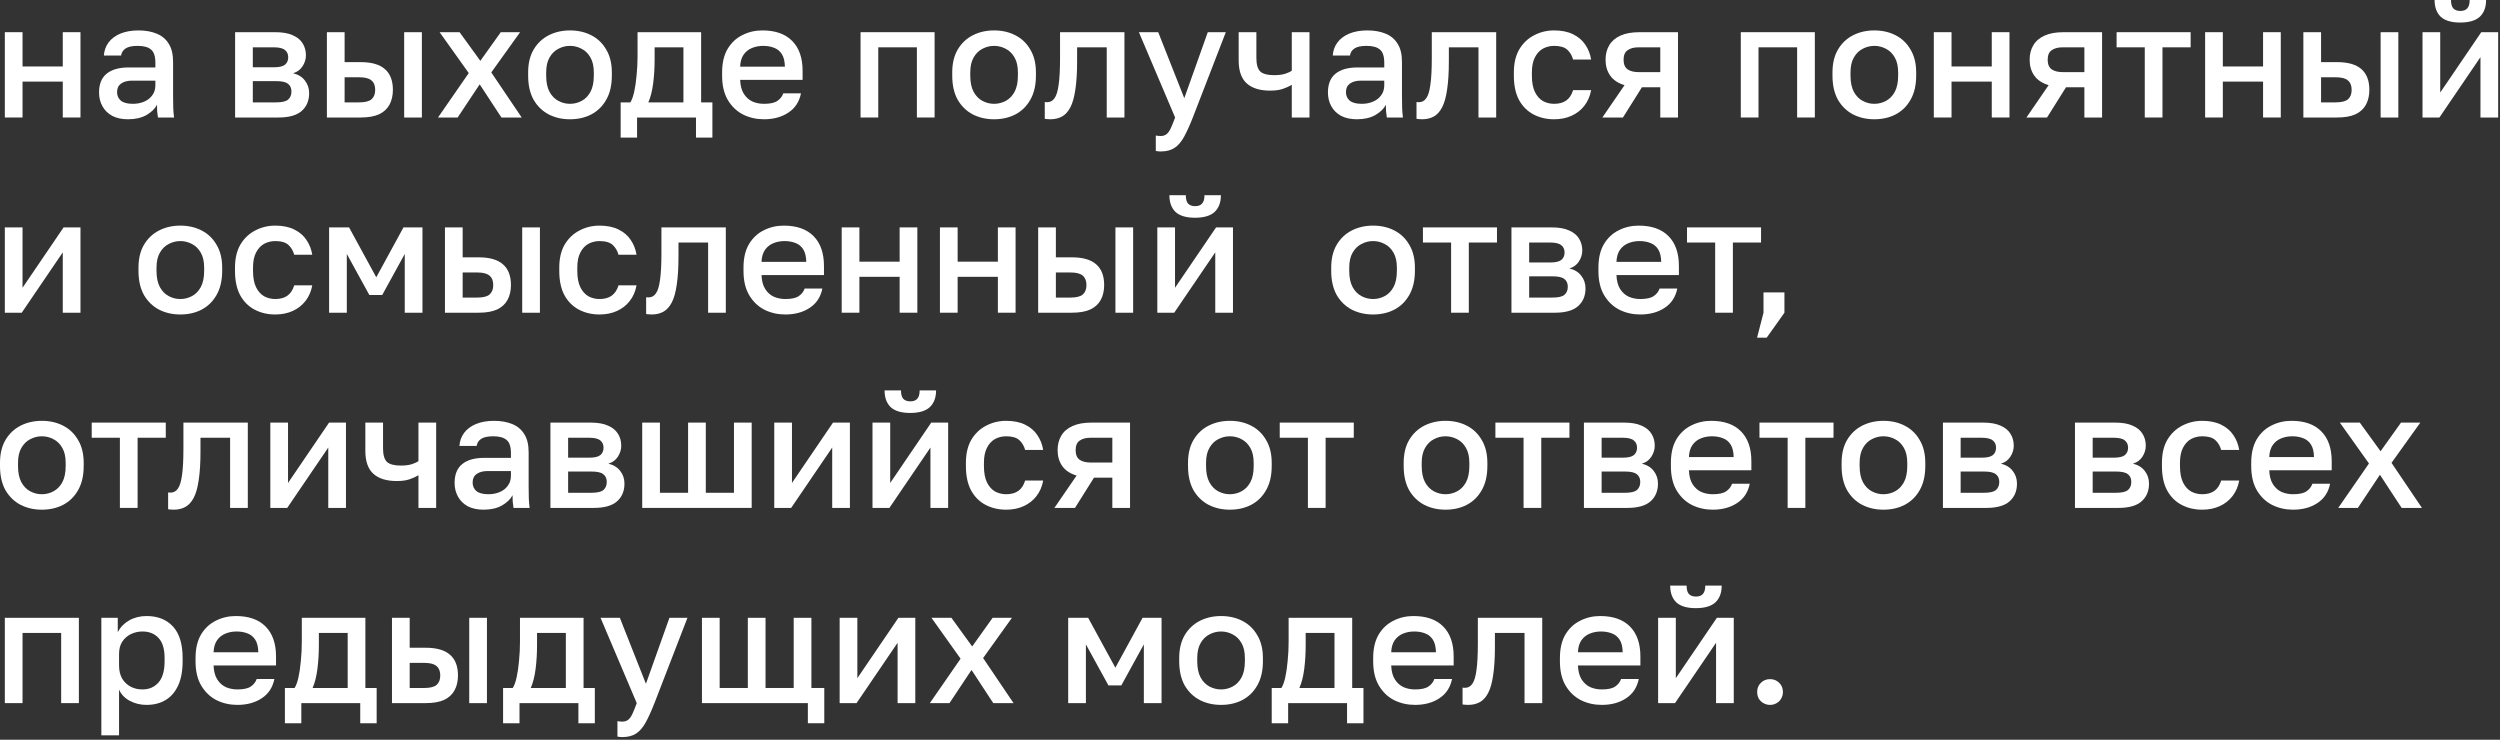 <?xml version="1.0" encoding="UTF-8"?> <svg xmlns="http://www.w3.org/2000/svg" width="730" height="216" viewBox="0 0 730 216" fill="none"><rect x="0" y="0" width="730" height="216" fill="#333333" stroke="none"/><path d="M1.41 34.31V9.4H6.58V19.411H18.33V9.4H23.5V34.31H18.33V23.829H6.58V34.31H1.41Z" fill="white"></path><path d="M37.382 34.827C35.596 34.827 34.06 34.498 32.776 33.84C31.522 33.151 30.567 32.211 29.909 31.02C29.25 29.829 28.922 28.498 28.922 27.025C28.922 24.55 29.658 22.717 31.131 21.526C32.603 20.304 34.765 19.693 37.617 19.693H45.371V18.33C45.371 16.45 44.949 15.165 44.102 14.476C43.288 13.755 41.987 13.395 40.202 13.395C38.603 13.395 37.428 13.646 36.676 14.147C35.925 14.648 35.486 15.338 35.361 16.215H30.331C30.425 14.774 30.88 13.505 31.695 12.408C32.509 11.311 33.653 10.45 35.126 9.823C36.63 9.196 38.4 8.883 40.437 8.883C42.473 8.883 44.243 9.196 45.748 9.823C47.283 10.45 48.458 11.437 49.273 12.784C50.118 14.1 50.541 15.855 50.541 18.048V27.965C50.541 29.281 50.557 30.44 50.589 31.443C50.62 32.414 50.698 33.37 50.824 34.31H46.123C46.029 33.589 45.951 32.978 45.889 32.477C45.857 31.976 45.842 31.349 45.842 30.597C45.246 31.756 44.212 32.759 42.739 33.605C41.298 34.42 39.512 34.827 37.382 34.827ZM38.791 30.315C39.982 30.315 41.063 30.111 42.035 29.704C43.037 29.297 43.836 28.686 44.431 27.871C45.058 27.056 45.371 26.069 45.371 24.91V23.547H38.556C37.24 23.547 36.175 23.829 35.361 24.393C34.577 24.957 34.185 25.787 34.185 26.884C34.185 27.918 34.546 28.748 35.267 29.375C36.019 30.002 37.194 30.315 38.791 30.315Z" fill="white"></path><path d="M68.651 34.31V9.4H80.401C82.501 9.4 84.192 9.698 85.477 10.293C86.793 10.857 87.764 11.656 88.391 12.69C89.018 13.693 89.331 14.852 89.331 16.168C89.331 17.265 89.002 18.33 88.344 19.364C87.686 20.367 86.762 21.04 85.571 21.385C87.106 21.761 88.266 22.482 89.049 23.547C89.864 24.581 90.271 25.803 90.271 27.213C90.271 29.375 89.55 31.098 88.109 32.383C86.668 33.668 84.412 34.31 81.341 34.31H68.651ZM73.821 29.892H80.636C82.328 29.892 83.487 29.626 84.114 29.093C84.772 28.529 85.101 27.746 85.101 26.743C85.101 25.74 84.772 24.988 84.114 24.487C83.487 23.954 82.328 23.688 80.636 23.688H73.821V29.892ZM73.821 19.646H79.931C81.498 19.646 82.594 19.395 83.221 18.894C83.848 18.361 84.161 17.641 84.161 16.732C84.161 15.823 83.848 15.118 83.221 14.617C82.594 14.084 81.498 13.818 79.931 13.818H73.821V19.646Z" fill="white"></path><path d="M95.456 34.31V9.4H100.626V18.142H105.326C108.522 18.142 110.888 18.831 112.423 20.21C113.958 21.557 114.726 23.563 114.726 26.226C114.726 27.887 114.397 29.328 113.739 30.55C113.081 31.772 112.063 32.712 110.684 33.37C109.305 33.997 107.519 34.31 105.326 34.31H95.456ZM100.626 29.892H104.856C106.579 29.892 107.786 29.594 108.475 28.999C109.196 28.372 109.556 27.448 109.556 26.226C109.556 25.004 109.196 24.095 108.475 23.5C107.786 22.873 106.579 22.56 104.856 22.56H100.626V29.892ZM118.016 34.31V9.4H123.186V34.31H118.016Z" fill="white"></path><path d="M127.897 34.31L136.874 21.338L128.367 9.4H134.195L140.258 17.766L146.227 9.4H151.867L143.454 21.15L152.337 34.31H146.415L140.07 24.628L133.631 34.31H127.897Z" fill="white"></path><path d="M166.439 34.827C164.151 34.827 162.083 34.357 160.235 33.417C158.386 32.446 156.913 31.02 155.817 29.14C154.751 27.229 154.219 24.879 154.219 22.09V21.15C154.219 18.518 154.751 16.293 155.817 14.476C156.913 12.627 158.386 11.233 160.235 10.293C162.083 9.353 164.151 8.883 166.439 8.883C168.757 8.883 170.825 9.353 172.643 10.293C174.491 11.233 175.948 12.627 177.014 14.476C178.11 16.293 178.659 18.518 178.659 21.15V22.09C178.659 24.879 178.11 27.229 177.014 29.14C175.948 31.02 174.491 32.446 172.643 33.417C170.825 34.357 168.757 34.827 166.439 34.827ZM166.439 30.315C167.629 30.315 168.757 30.033 169.823 29.469C170.888 28.905 171.75 28.028 172.408 26.837C173.066 25.615 173.395 24.033 173.395 22.09V21.15C173.395 19.364 173.066 17.907 172.408 16.779C171.75 15.62 170.888 14.774 169.823 14.241C168.757 13.677 167.629 13.395 166.439 13.395C165.248 13.395 164.12 13.677 163.055 14.241C161.989 14.774 161.128 15.62 160.47 16.779C159.812 17.907 159.483 19.364 159.483 21.15V22.09C159.483 24.033 159.812 25.615 160.47 26.837C161.128 28.028 161.989 28.905 163.055 29.469C164.12 30.033 165.248 30.315 166.439 30.315Z" fill="white"></path><path d="M181.231 40.185V29.892H184.051C184.49 29.234 184.866 28.216 185.179 26.837C185.492 25.427 185.727 23.813 185.884 21.996C186.072 20.179 186.166 18.33 186.166 16.45V9.4H204.731V29.892H208.021V40.185H203.227V34.31H186.025V40.185H181.231ZM189.315 29.892H199.561V13.818H191.148V17.39C191.148 19.803 191.007 22.121 190.725 24.346C190.443 26.539 189.973 28.388 189.315 29.892Z" fill="white"></path><path d="M223.077 34.827C220.884 34.827 218.863 34.373 217.014 33.464C215.166 32.524 213.677 31.114 212.549 29.234C211.421 27.354 210.857 24.973 210.857 22.09V21.15C210.857 18.393 211.39 16.105 212.455 14.288C213.552 12.471 214.993 11.123 216.779 10.246C218.565 9.337 220.508 8.883 222.607 8.883C226.399 8.883 229.297 9.901 231.302 11.938C233.339 13.975 234.357 16.889 234.357 20.68V23.312H216.121C216.184 25.004 216.544 26.367 217.202 27.401C217.86 28.435 218.706 29.187 219.74 29.657C220.774 30.096 221.887 30.315 223.077 30.315C224.863 30.315 226.164 30.033 226.978 29.469C227.824 28.905 228.404 28.169 228.717 27.26H233.887C233.386 29.735 232.148 31.615 230.174 32.9C228.232 34.185 225.866 34.827 223.077 34.827ZM222.842 13.395C221.683 13.395 220.602 13.599 219.599 14.006C218.597 14.413 217.782 15.056 217.155 15.933C216.529 16.81 216.184 17.985 216.121 19.458H229.187C229.156 17.891 228.858 16.669 228.294 15.792C227.73 14.915 226.978 14.304 226.038 13.959C225.098 13.583 224.033 13.395 222.842 13.395Z" fill="white"></path><path d="M251.281 34.31V9.4H272.901V34.31H267.731V13.818H256.451V34.31H251.281Z" fill="white"></path><path d="M290.273 34.827C287.985 34.827 285.917 34.357 284.069 33.417C282.22 32.446 280.747 31.02 279.651 29.14C278.585 27.229 278.053 24.879 278.053 22.09V21.15C278.053 18.518 278.585 16.293 279.651 14.476C280.747 12.627 282.22 11.233 284.069 10.293C285.917 9.353 287.985 8.883 290.273 8.883C292.591 8.883 294.659 9.353 296.477 10.293C298.325 11.233 299.782 12.627 300.848 14.476C301.944 16.293 302.493 18.518 302.493 21.15V22.09C302.493 24.879 301.944 27.229 300.848 29.14C299.782 31.02 298.325 32.446 296.477 33.417C294.659 34.357 292.591 34.827 290.273 34.827ZM290.273 30.315C291.463 30.315 292.591 30.033 293.657 29.469C294.722 28.905 295.584 28.028 296.242 26.837C296.9 25.615 297.229 24.033 297.229 22.09V21.15C297.229 19.364 296.9 17.907 296.242 16.779C295.584 15.62 294.722 14.774 293.657 14.241C292.591 13.677 291.463 13.395 290.273 13.395C289.082 13.395 287.954 13.677 286.889 14.241C285.823 14.774 284.962 15.62 284.304 16.779C283.646 17.907 283.317 19.364 283.317 21.15V22.09C283.317 24.033 283.646 25.615 284.304 26.837C284.962 28.028 285.823 28.905 286.889 29.469C287.954 30.033 289.082 30.315 290.273 30.315Z" fill="white"></path><path d="M306.715 34.827C306.465 34.827 306.183 34.811 305.869 34.78C305.587 34.78 305.321 34.749 305.07 34.686V29.798C305.164 29.829 305.399 29.845 305.775 29.845C306.653 29.845 307.358 29.469 307.89 28.717C308.454 27.965 308.862 26.665 309.112 24.816C309.394 22.936 309.535 20.304 309.535 16.92V9.4H328.335V34.31H323.165V13.818H314.517V17.86C314.517 21.181 314.345 23.954 314 26.179C313.687 28.372 313.201 30.096 312.543 31.349C311.885 32.602 311.071 33.495 310.099 34.028C309.128 34.561 308 34.827 306.715 34.827Z" fill="white"></path><path d="M338.903 44.227C338.433 44.227 337.963 44.18 337.493 44.086V39.574C337.963 39.668 338.433 39.715 338.903 39.715C339.592 39.715 340.156 39.543 340.595 39.198C341.034 38.885 341.441 38.336 341.817 37.553C342.193 36.77 342.632 35.689 343.133 34.31L332.558 9.4H338.198L345.812 28.67L352.674 9.4H357.938L348.303 34.31C347.394 36.629 346.533 38.524 345.718 39.997C344.903 41.47 343.979 42.535 342.945 43.193C341.911 43.882 340.564 44.227 338.903 44.227Z" fill="white"></path><path d="M377.201 34.31V24.769C376.48 25.208 375.618 25.599 374.616 25.944C373.644 26.289 372.391 26.461 370.856 26.461C367.879 26.461 365.607 25.756 364.041 24.346C362.474 22.936 361.691 20.696 361.691 17.625V9.4H366.861V16.92C366.861 18.8 367.237 20.116 367.989 20.868C368.772 21.589 370.119 21.949 372.031 21.949C373.347 21.949 374.443 21.808 375.321 21.526C376.229 21.213 376.856 20.915 377.201 20.633V9.4H382.371V34.31H377.201Z" fill="white"></path><path d="M396.216 34.827C394.43 34.827 392.894 34.498 391.609 33.84C390.356 33.151 389.4 32.211 388.742 31.02C388.084 29.829 387.755 28.498 387.755 27.025C387.755 24.55 388.492 22.717 389.965 21.526C391.437 20.304 393.599 19.693 396.451 19.693H404.206V18.33C404.206 16.45 403.783 15.165 402.937 14.476C402.122 13.755 400.822 13.395 399.036 13.395C397.438 13.395 396.262 13.646 395.51 14.147C394.758 14.648 394.32 15.338 394.195 16.215H389.165C389.259 14.774 389.714 13.505 390.529 12.408C391.343 11.311 392.487 10.45 393.96 9.823C395.464 9.196 397.234 8.883 399.271 8.883C401.307 8.883 403.078 9.196 404.582 9.823C406.117 10.45 407.292 11.437 408.107 12.784C408.953 14.1 409.376 15.855 409.376 18.048V27.965C409.376 29.281 409.391 30.44 409.423 31.443C409.454 32.414 409.532 33.37 409.658 34.31H404.958C404.864 33.589 404.785 32.978 404.723 32.477C404.691 31.976 404.676 31.349 404.676 30.597C404.08 31.756 403.046 32.759 401.574 33.605C400.132 34.42 398.346 34.827 396.216 34.827ZM397.626 30.315C398.816 30.315 399.897 30.111 400.868 29.704C401.871 29.297 402.67 28.686 403.266 27.871C403.892 27.056 404.206 26.069 404.206 24.91V23.547H397.391C396.075 23.547 395.009 23.829 394.195 24.393C393.411 24.957 393.02 25.787 393.02 26.884C393.02 27.918 393.38 28.748 394.1 29.375C394.852 30.002 396.028 30.315 397.626 30.315Z" fill="white"></path><path d="M415.265 34.827C415.015 34.827 414.733 34.811 414.419 34.78C414.137 34.78 413.871 34.749 413.62 34.686V29.798C413.714 29.829 413.949 29.845 414.325 29.845C415.203 29.845 415.908 29.469 416.44 28.717C417.004 27.965 417.412 26.665 417.662 24.816C417.944 22.936 418.085 20.304 418.085 16.92V9.4H436.885V34.31H431.715V13.818H423.067V17.86C423.067 21.181 422.895 23.954 422.55 26.179C422.237 28.372 421.751 30.096 421.093 31.349C420.435 32.602 419.621 33.495 418.649 34.028C417.678 34.561 416.55 34.827 415.265 34.827Z" fill="white"></path><path d="M453.798 34.827C451.573 34.827 449.568 34.357 447.782 33.417C445.996 32.477 444.586 31.067 443.552 29.187C442.549 27.307 442.048 24.941 442.048 22.09V21.15C442.048 18.455 442.581 16.199 443.646 14.382C444.743 12.565 446.184 11.202 447.97 10.293C449.756 9.353 451.699 8.883 453.798 8.883C455.991 8.883 457.84 9.259 459.344 10.011C460.879 10.763 462.07 11.781 462.916 13.066C463.793 14.351 464.357 15.792 464.608 17.39H459.344C459.031 16.231 458.467 15.275 457.652 14.523C456.837 13.771 455.553 13.395 453.798 13.395C452.639 13.395 451.558 13.661 450.555 14.194C449.584 14.727 448.8 15.573 448.205 16.732C447.61 17.86 447.312 19.333 447.312 21.15V22.09C447.312 24.064 447.61 25.662 448.205 26.884C448.8 28.075 449.584 28.952 450.555 29.516C451.558 30.049 452.639 30.315 453.798 30.315C455.271 30.315 456.461 29.986 457.37 29.328C458.279 28.67 458.937 27.667 459.344 26.32H464.608C464.295 28.075 463.637 29.594 462.634 30.879C461.663 32.132 460.425 33.104 458.921 33.793C457.417 34.482 455.709 34.827 453.798 34.827Z" fill="white"></path><path d="M467.883 34.31L474.369 24.863C472.489 24.299 471.095 23.375 470.186 22.09C469.277 20.805 468.823 19.254 468.823 17.437C468.823 15.808 469.184 14.398 469.904 13.207C470.625 11.985 471.721 11.045 473.194 10.387C474.667 9.729 476.5 9.4 478.693 9.4H489.973V34.31H484.803V25.474H479.445L473.899 34.31H467.883ZM474.087 17.437C474.087 18.753 474.479 19.693 475.262 20.257C476.046 20.79 477.111 21.056 478.458 21.056H484.803V13.818H478.458C477.111 13.818 476.046 14.1 475.262 14.664C474.479 15.197 474.087 16.121 474.087 17.437Z" fill="white"></path><path d="M508.312 34.31V9.4H529.932V34.31H524.762V13.818H513.482V34.31H508.312Z" fill="white"></path><path d="M547.304 34.827C545.017 34.827 542.949 34.357 541.1 33.417C539.251 32.446 537.779 31.02 536.682 29.14C535.617 27.229 535.084 24.879 535.084 22.09V21.15C535.084 18.518 535.617 16.293 536.682 14.476C537.779 12.627 539.251 11.233 541.1 10.293C542.949 9.353 545.017 8.883 547.304 8.883C549.623 8.883 551.691 9.353 553.508 10.293C555.357 11.233 556.814 12.627 557.879 14.476C558.976 16.293 559.524 18.518 559.524 21.15V22.09C559.524 24.879 558.976 27.229 557.879 29.14C556.814 31.02 555.357 32.446 553.508 33.417C551.691 34.357 549.623 34.827 547.304 34.827ZM547.304 30.315C548.495 30.315 549.623 30.033 550.688 29.469C551.753 28.905 552.615 28.028 553.273 26.837C553.931 25.615 554.26 24.033 554.26 22.09V21.15C554.26 19.364 553.931 17.907 553.273 16.779C552.615 15.62 551.753 14.774 550.688 14.241C549.623 13.677 548.495 13.395 547.304 13.395C546.113 13.395 544.985 13.677 543.92 14.241C542.855 14.774 541.993 15.62 541.335 16.779C540.677 17.907 540.348 19.364 540.348 21.15V22.09C540.348 24.033 540.677 25.615 541.335 26.837C541.993 28.028 542.855 28.905 543.92 29.469C544.985 30.033 546.113 30.315 547.304 30.315Z" fill="white"></path><path d="M564.676 34.31V9.4H569.846V19.411H581.596V9.4H586.766V34.31H581.596V23.829H569.846V34.31H564.676Z" fill="white"></path><path d="M591.717 34.31L598.203 24.863C596.323 24.299 594.929 23.375 594.02 22.09C593.111 20.805 592.657 19.254 592.657 17.437C592.657 15.808 593.017 14.398 593.738 13.207C594.459 11.985 595.555 11.045 597.028 10.387C598.501 9.729 600.334 9.4 602.527 9.4H613.807V34.31H608.637V25.474H603.279L597.733 34.31H591.717ZM597.921 17.437C597.921 18.753 598.313 19.693 599.096 20.257C599.879 20.79 600.945 21.056 602.292 21.056H608.637V13.818H602.292C600.945 13.818 599.879 14.1 599.096 14.664C598.313 15.197 597.921 16.121 597.921 17.437Z" fill="white"></path><path d="M626.271 34.31V13.818H618.046V9.4H639.666V13.818H631.441V34.31H626.271Z" fill="white"></path><path d="M643.896 34.31V9.4H649.066V19.411H660.816V9.4H665.986V34.31H660.816V23.829H649.066V34.31H643.896Z" fill="white"></path><path d="M672.583 34.31V9.4H677.753V18.142H682.453C685.649 18.142 688.015 18.831 689.55 20.21C691.085 21.557 691.853 23.563 691.853 26.226C691.853 27.887 691.524 29.328 690.866 30.55C690.208 31.772 689.19 32.712 687.811 33.37C686.432 33.997 684.646 34.31 682.453 34.31H672.583ZM677.753 29.892H681.983C683.706 29.892 684.913 29.594 685.602 28.999C686.323 28.372 686.683 27.448 686.683 26.226C686.683 25.004 686.323 24.095 685.602 23.5C684.913 22.873 683.706 22.56 681.983 22.56H677.753V29.892ZM695.143 34.31V9.4H700.313V34.31H695.143Z" fill="white"></path><path d="M707.374 34.31V9.4H712.544V27.025L724.529 9.4H729.464V34.31H724.294V16.685L712.309 34.31H707.374ZM718.372 6.58C715.803 6.58 713.907 6.016 712.685 4.888C711.494 3.729 710.899 2.099 710.899 0H715.693C715.693 1.128 715.912 1.943 716.351 2.444C716.821 2.945 717.51 3.196 718.419 3.196C719.328 3.196 720.001 2.945 720.44 2.444C720.91 1.943 721.145 1.128 721.145 0H725.939C725.939 2.099 725.328 3.729 724.106 4.888C722.884 6.016 720.973 6.58 718.372 6.58Z" fill="white"></path><path d="M1.41 91.31V66.4H6.58V84.025L18.565 66.4H23.5V91.31H18.33V73.685L6.345 91.31H1.41Z" fill="white"></path><path d="M52.657 91.827C50.369 91.827 48.301 91.357 46.453 90.417C44.604 89.446 43.131 88.02 42.035 86.14C40.969 84.229 40.437 81.879 40.437 79.09V78.15C40.437 75.518 40.969 73.293 42.035 71.476C43.131 69.627 44.604 68.233 46.453 67.293C48.301 66.353 50.369 65.883 52.657 65.883C54.975 65.883 57.043 66.353 58.861 67.293C60.709 68.233 62.166 69.627 63.231 71.476C64.328 73.293 64.876 75.518 64.876 78.15V79.09C64.876 81.879 64.328 84.229 63.231 86.14C62.166 88.02 60.709 89.446 58.861 90.417C57.043 91.357 54.975 91.827 52.657 91.827ZM52.657 87.315C53.847 87.315 54.975 87.033 56.041 86.469C57.106 85.905 57.968 85.028 58.626 83.837C59.283 82.615 59.612 81.033 59.612 79.09V78.15C59.612 76.364 59.283 74.907 58.626 73.779C57.968 72.62 57.106 71.774 56.041 71.241C54.975 70.677 53.847 70.395 52.657 70.395C51.466 70.395 50.338 70.677 49.273 71.241C48.207 71.774 47.346 72.62 46.688 73.779C46.029 74.907 45.7 76.364 45.7 78.15V79.09C45.7 81.033 46.029 82.615 46.688 83.837C47.346 85.028 48.207 85.905 49.273 86.469C50.338 87.033 51.466 87.315 52.657 87.315Z" fill="white"></path><path d="M80.368 91.827C78.144 91.827 76.138 91.357 74.352 90.417C72.566 89.477 71.156 88.067 70.122 86.187C69.12 84.307 68.618 81.941 68.618 79.09V78.15C68.618 75.455 69.151 73.199 70.216 71.382C71.313 69.565 72.754 68.202 74.54 67.293C76.326 66.353 78.269 65.883 80.368 65.883C82.561 65.883 84.41 66.259 85.914 67.011C87.45 67.763 88.64 68.781 89.486 70.066C90.364 71.351 90.927 72.792 91.178 74.39H85.914C85.601 73.231 85.037 72.275 84.222 71.523C83.407 70.771 82.123 70.395 80.368 70.395C79.209 70.395 78.128 70.661 77.125 71.194C76.154 71.727 75.371 72.573 74.775 73.732C74.18 74.86 73.882 76.333 73.882 78.15V79.09C73.882 81.064 74.18 82.662 74.775 83.884C75.371 85.075 76.154 85.952 77.125 86.516C78.128 87.049 79.209 87.315 80.368 87.315C81.841 87.315 83.031 86.986 83.94 86.328C84.849 85.67 85.507 84.667 85.914 83.32H91.178C90.865 85.075 90.207 86.594 89.204 87.879C88.233 89.132 86.995 90.104 85.491 90.793C83.987 91.482 82.279 91.827 80.368 91.827Z" fill="white"></path><path d="M96.099 91.31V66.4H101.926L109.869 80.97L117.812 66.4H123.358V91.31H118.188V74.155L111.608 86.14H107.848L101.268 74.155V91.31H96.099Z" fill="white"></path><path d="M129.926 91.31V66.4H135.096V75.142H139.796C142.992 75.142 145.357 75.831 146.893 77.21C148.428 78.557 149.196 80.563 149.196 83.226C149.196 84.887 148.867 86.328 148.209 87.55C147.551 88.772 146.532 89.712 145.154 90.37C143.775 90.997 141.989 91.31 139.796 91.31H129.926ZM135.096 86.892H139.326C141.049 86.892 142.255 86.594 142.945 85.999C143.665 85.372 144.026 84.448 144.026 83.226C144.026 82.004 143.665 81.095 142.945 80.5C142.255 79.873 141.049 79.56 139.326 79.56H135.096V86.892ZM152.486 91.31V66.4H157.656V91.31H152.486Z" fill="white"></path><path d="M175.057 91.827C172.832 91.827 170.827 91.357 169.041 90.417C167.255 89.477 165.845 88.067 164.811 86.187C163.808 84.307 163.307 81.941 163.307 79.09V78.15C163.307 75.455 163.839 73.199 164.905 71.382C166.001 69.565 167.443 68.202 169.229 67.293C171.015 66.353 172.957 65.883 175.057 65.883C177.25 65.883 179.099 66.259 180.603 67.011C182.138 67.763 183.329 68.781 184.175 70.066C185.052 71.351 185.616 72.792 185.867 74.39H180.603C180.289 73.231 179.725 72.275 178.911 71.523C178.096 70.771 176.811 70.395 175.057 70.395C173.897 70.395 172.816 70.661 171.814 71.194C170.842 71.727 170.059 72.573 169.464 73.732C168.868 74.86 168.571 76.333 168.571 78.15V79.09C168.571 81.064 168.868 82.662 169.464 83.884C170.059 85.075 170.842 85.952 171.814 86.516C172.816 87.049 173.897 87.315 175.057 87.315C176.529 87.315 177.72 86.986 178.629 86.328C179.537 85.67 180.195 84.667 180.603 83.32H185.867C185.553 85.075 184.895 86.594 183.893 87.879C182.921 89.132 181.684 90.104 180.18 90.793C178.676 91.482 176.968 91.827 175.057 91.827Z" fill="white"></path><path d="M190.317 91.827C190.066 91.827 189.784 91.811 189.471 91.78C189.189 91.78 188.923 91.749 188.672 91.686V86.798C188.766 86.829 189.001 86.845 189.377 86.845C190.254 86.845 190.959 86.469 191.492 85.717C192.056 84.965 192.463 83.665 192.714 81.816C192.996 79.936 193.137 77.304 193.137 73.92V66.4H211.937V91.31H206.767V70.818H198.119V74.86C198.119 78.181 197.947 80.954 197.602 83.179C197.289 85.372 196.803 87.096 196.145 88.349C195.487 89.602 194.672 90.495 193.701 91.028C192.73 91.561 191.602 91.827 190.317 91.827Z" fill="white"></path><path d="M229.32 91.827C227.126 91.827 225.105 91.373 223.257 90.464C221.408 89.524 219.92 88.114 218.792 86.234C217.664 84.354 217.1 81.973 217.1 79.09V78.15C217.1 75.393 217.632 73.105 218.698 71.288C219.794 69.471 221.236 68.123 223.022 67.246C224.808 66.337 226.75 65.883 228.85 65.883C232.641 65.883 235.539 66.901 237.545 68.938C239.581 70.975 240.6 73.889 240.6 77.68V80.312H222.364C222.426 82.004 222.787 83.367 223.445 84.401C224.103 85.435 224.949 86.187 225.983 86.657C227.017 87.096 228.129 87.315 229.32 87.315C231.106 87.315 232.406 87.033 233.221 86.469C234.067 85.905 234.646 85.169 234.96 84.26H240.13C239.628 86.735 238.391 88.615 236.417 89.9C234.474 91.185 232.108 91.827 229.32 91.827ZM229.085 70.395C227.925 70.395 226.844 70.599 225.842 71.006C224.839 71.413 224.024 72.056 223.398 72.933C222.771 73.81 222.426 74.985 222.364 76.458H235.43C235.398 74.891 235.101 73.669 234.537 72.792C233.973 71.915 233.221 71.304 232.281 70.959C231.341 70.583 230.275 70.395 229.085 70.395Z" fill="white"></path><path d="M245.773 91.31V66.4H250.943V76.411H262.693V66.4H267.863V91.31H262.693V80.829H250.943V91.31H245.773Z" fill="white"></path><path d="M274.46 91.31V66.4H279.63V76.411H291.38V66.4H296.55V91.31H291.38V80.829H279.63V91.31H274.46Z" fill="white"></path><path d="M303.146 91.31V66.4H308.316V75.142H313.016C316.212 75.142 318.578 75.831 320.113 77.21C321.649 78.557 322.416 80.563 322.416 83.226C322.416 84.887 322.087 86.328 321.429 87.55C320.771 88.772 319.753 89.712 318.374 90.37C316.996 90.997 315.21 91.31 313.016 91.31H303.146ZM308.316 86.892H312.546C314.27 86.892 315.476 86.594 316.165 85.999C316.886 85.372 317.246 84.448 317.246 83.226C317.246 82.004 316.886 81.095 316.165 80.5C315.476 79.873 314.27 79.56 312.546 79.56H308.316V86.892ZM325.706 91.31V66.4H330.876V91.31H325.706Z" fill="white"></path><path d="M337.937 91.31V66.4H343.107V84.025L355.092 66.4H360.027V91.31H354.857V73.685L342.872 91.31H337.937ZM348.935 63.58C346.366 63.58 344.47 63.016 343.248 61.888C342.058 60.729 341.462 59.099 341.462 57H346.256C346.256 58.128 346.476 58.943 346.914 59.444C347.384 59.945 348.074 60.196 348.982 60.196C349.891 60.196 350.565 59.945 351.003 59.444C351.473 58.943 351.708 58.128 351.708 57H356.502C356.502 59.099 355.891 60.729 354.669 61.888C353.447 63.016 351.536 63.58 348.935 63.58Z" fill="white"></path><path d="M400.934 91.827C398.647 91.827 396.579 91.357 394.73 90.417C392.881 89.446 391.409 88.02 390.312 86.14C389.247 84.229 388.714 81.879 388.714 79.09V78.15C388.714 75.518 389.247 73.293 390.312 71.476C391.409 69.627 392.881 68.233 394.73 67.293C396.579 66.353 398.647 65.883 400.934 65.883C403.253 65.883 405.321 66.353 407.138 67.293C408.987 68.233 410.444 69.627 411.509 71.476C412.606 73.293 413.154 75.518 413.154 78.15V79.09C413.154 81.879 412.606 84.229 411.509 86.14C410.444 88.02 408.987 89.446 407.138 90.417C405.321 91.357 403.253 91.827 400.934 91.827ZM400.934 87.315C402.125 87.315 403.253 87.033 404.318 86.469C405.383 85.905 406.245 85.028 406.903 83.837C407.561 82.615 407.89 81.033 407.89 79.09V78.15C407.89 76.364 407.561 74.907 406.903 73.779C406.245 72.62 405.383 71.774 404.318 71.241C403.253 70.677 402.125 70.395 400.934 70.395C399.743 70.395 398.615 70.677 397.55 71.241C396.485 71.774 395.623 72.62 394.965 73.779C394.307 74.907 393.978 76.364 393.978 78.15V79.09C393.978 81.033 394.307 82.615 394.965 83.837C395.623 85.028 396.485 85.905 397.55 86.469C398.615 87.033 399.743 87.315 400.934 87.315Z" fill="white"></path><path d="M423.722 91.31V70.818H415.497V66.4H437.117V70.818H428.892V91.31H423.722Z" fill="white"></path><path d="M441.347 91.31V66.4H453.097C455.196 66.4 456.888 66.698 458.173 67.293C459.489 67.857 460.46 68.656 461.087 69.69C461.713 70.693 462.027 71.852 462.027 73.168C462.027 74.265 461.698 75.33 461.04 76.364C460.382 77.367 459.457 78.04 458.267 78.385C459.802 78.761 460.961 79.482 461.745 80.547C462.559 81.581 462.967 82.803 462.967 84.213C462.967 86.375 462.246 88.098 460.805 89.383C459.363 90.668 457.107 91.31 454.037 91.31H441.347ZM446.517 86.892H453.332C455.024 86.892 456.183 86.626 456.81 86.093C457.468 85.529 457.797 84.746 457.797 83.743C457.797 82.74 457.468 81.988 456.81 81.487C456.183 80.954 455.024 80.688 453.332 80.688H446.517V86.892ZM446.517 76.646H452.627C454.193 76.646 455.29 76.395 455.917 75.894C456.543 75.361 456.857 74.641 456.857 73.732C456.857 72.823 456.543 72.118 455.917 71.617C455.29 71.084 454.193 70.818 452.627 70.818H446.517V76.646Z" fill="white"></path><path d="M478.961 91.827C476.768 91.827 474.747 91.373 472.898 90.464C471.05 89.524 469.561 88.114 468.433 86.234C467.305 84.354 466.741 81.973 466.741 79.09V78.15C466.741 75.393 467.274 73.105 468.339 71.288C469.436 69.471 470.877 68.123 472.663 67.246C474.449 66.337 476.392 65.883 478.491 65.883C482.283 65.883 485.181 66.901 487.186 68.938C489.223 70.975 490.241 73.889 490.241 77.68V80.312H472.005C472.068 82.004 472.428 83.367 473.086 84.401C473.744 85.435 474.59 86.187 475.624 86.657C476.658 87.096 477.771 87.315 478.961 87.315C480.747 87.315 482.048 87.033 482.862 86.469C483.708 85.905 484.288 85.169 484.601 84.26H489.771C489.27 86.735 488.032 88.615 486.058 89.9C484.116 91.185 481.75 91.827 478.961 91.827ZM478.726 70.395C477.567 70.395 476.486 70.599 475.483 71.006C474.481 71.413 473.666 72.056 473.039 72.933C472.413 73.81 472.068 74.985 472.005 76.458H485.071C485.04 74.891 484.742 73.669 484.178 72.792C483.614 71.915 482.862 71.304 481.922 70.959C480.982 70.583 479.917 70.395 478.726 70.395Z" fill="white"></path><path d="M500.831 91.31V70.818H492.606V66.4H514.226V70.818H506.001V91.31H500.831Z" fill="white"></path><path d="M513.064 98.595L514.944 91.31V85.388H521.054V91.31L515.884 98.595H513.064Z" fill="white"></path><path d="M12.22 148.827C9.933 148.827 7.865 148.357 6.016 147.417C4.167 146.446 2.695 145.02 1.598 143.14C0.533 141.229 0 138.879 0 136.09V135.15C0 132.518 0.533 130.293 1.598 128.476C2.695 126.627 4.167 125.233 6.016 124.293C7.865 123.353 9.933 122.883 12.22 122.883C14.539 122.883 16.607 123.353 18.424 124.293C20.273 125.233 21.73 126.627 22.795 128.476C23.892 130.293 24.44 132.518 24.44 135.15V136.09C24.44 138.879 23.892 141.229 22.795 143.14C21.73 145.02 20.273 146.446 18.424 147.417C16.607 148.357 14.539 148.827 12.22 148.827ZM12.22 144.315C13.411 144.315 14.539 144.033 15.604 143.469C16.669 142.905 17.531 142.028 18.189 140.837C18.847 139.615 19.176 138.033 19.176 136.09V135.15C19.176 133.364 18.847 131.907 18.189 130.779C17.531 129.62 16.669 128.774 15.604 128.241C14.539 127.677 13.411 127.395 12.22 127.395C11.029 127.395 9.901 127.677 8.836 128.241C7.771 128.774 6.909 129.62 6.251 130.779C5.593 131.907 5.264 133.364 5.264 135.15V136.09C5.264 138.033 5.593 139.615 6.251 140.837C6.909 142.028 7.771 142.905 8.836 143.469C9.901 144.033 11.029 144.315 12.22 144.315Z" fill="white"></path><path d="M35.008 148.31V127.818H26.783V123.4H48.403V127.818H40.178V148.31H35.008Z" fill="white"></path><path d="M50.74 148.827C50.489 148.827 50.207 148.811 49.894 148.78C49.612 148.78 49.346 148.749 49.095 148.686V143.798C49.189 143.829 49.424 143.845 49.8 143.845C50.677 143.845 51.382 143.469 51.915 142.717C52.479 141.965 52.886 140.665 53.137 138.816C53.419 136.936 53.56 134.304 53.56 130.92V123.4H72.36V148.31H67.19V127.818H58.542V131.86C58.542 135.181 58.37 137.954 58.025 140.179C57.712 142.372 57.226 144.096 56.568 145.349C55.91 146.602 55.095 147.495 54.124 148.028C53.153 148.561 52.025 148.827 50.74 148.827Z" fill="white"></path><path d="M78.933 148.31V123.4H84.103V141.025L96.088 123.4H101.022V148.31H95.853V130.685L83.868 148.31H78.933Z" fill="white"></path><path d="M122.189 148.31V138.769C121.468 139.208 120.607 139.599 119.604 139.944C118.633 140.289 117.379 140.461 115.844 140.461C112.867 140.461 110.596 139.756 109.029 138.346C107.462 136.936 106.679 134.696 106.679 131.625V123.4H111.849V130.92C111.849 132.8 112.225 134.116 112.977 134.868C113.76 135.589 115.108 135.949 117.019 135.949C118.335 135.949 119.432 135.808 120.309 135.526C121.218 135.213 121.844 134.915 122.189 134.633V123.4H127.359V148.31H122.189Z" fill="white"></path><path d="M141.204 148.827C139.418 148.827 137.882 148.498 136.598 147.84C135.344 147.151 134.389 146.211 133.731 145.02C133.073 143.829 132.744 142.498 132.744 141.025C132.744 138.55 133.48 136.717 134.953 135.526C136.425 134.304 138.587 133.693 141.439 133.693H149.194V132.33C149.194 130.45 148.771 129.165 147.925 128.476C147.11 127.755 145.81 127.395 144.024 127.395C142.426 127.395 141.251 127.646 140.499 128.147C139.747 128.648 139.308 129.338 139.183 130.215H134.154C134.248 128.774 134.702 127.505 135.517 126.408C136.331 125.311 137.475 124.45 138.948 123.823C140.452 123.196 142.222 122.883 144.259 122.883C146.295 122.883 148.066 123.196 149.57 123.823C151.105 124.45 152.28 125.437 153.095 126.784C153.941 128.1 154.364 129.855 154.364 132.048V141.965C154.364 143.281 154.379 144.44 154.411 145.443C154.442 146.414 154.52 147.37 154.646 148.31H149.946C149.852 147.589 149.773 146.978 149.711 146.477C149.679 145.976 149.664 145.349 149.664 144.597C149.068 145.756 148.034 146.759 146.562 147.605C145.12 148.42 143.334 148.827 141.204 148.827ZM142.614 144.315C143.804 144.315 144.885 144.111 145.857 143.704C146.859 143.297 147.658 142.686 148.254 141.871C148.88 141.056 149.194 140.069 149.194 138.91V137.547H142.379C141.063 137.547 139.997 137.829 139.183 138.393C138.399 138.957 138.008 139.787 138.008 140.884C138.008 141.918 138.368 142.748 139.089 143.375C139.841 144.002 141.016 144.315 142.614 144.315Z" fill="white"></path><path d="M160.723 148.31V123.4H172.473C174.573 123.4 176.265 123.698 177.549 124.293C178.865 124.857 179.837 125.656 180.463 126.69C181.09 127.693 181.403 128.852 181.403 130.168C181.403 131.265 181.074 132.33 180.416 133.364C179.758 134.367 178.834 135.04 177.643 135.385C179.179 135.761 180.338 136.482 181.121 137.547C181.936 138.581 182.343 139.803 182.343 141.213C182.343 143.375 181.623 145.098 180.181 146.383C178.74 147.668 176.484 148.31 173.413 148.31H160.723ZM165.893 143.892H172.708C174.4 143.892 175.56 143.626 176.186 143.093C176.844 142.529 177.173 141.746 177.173 140.743C177.173 139.74 176.844 138.988 176.186 138.487C175.56 137.954 174.4 137.688 172.708 137.688H165.893V143.892ZM165.893 133.646H172.003C173.57 133.646 174.667 133.395 175.293 132.894C175.92 132.361 176.233 131.641 176.233 130.732C176.233 129.823 175.92 129.118 175.293 128.617C174.667 128.084 173.57 127.818 172.003 127.818H165.893V133.646Z" fill="white"></path><path d="M187.528 148.31V123.4H192.698V143.892H200.923V123.4H206.093V143.892H214.318V123.4H219.488V148.31H187.528Z" fill="white"></path><path d="M226.083 148.31V123.4H231.253V141.025L243.238 123.4H248.173V148.31H243.003V130.685L231.018 148.31H226.083Z" fill="white"></path><path d="M254.769 148.31V123.4H259.939V141.025L271.924 123.4H276.859V148.31H271.689V130.685L259.704 148.31H254.769ZM265.767 120.58C263.198 120.58 261.302 120.016 260.08 118.888C258.89 117.729 258.294 116.099 258.294 114H263.088C263.088 115.128 263.308 115.943 263.746 116.444C264.216 116.945 264.906 117.196 265.814 117.196C266.723 117.196 267.397 116.945 267.835 116.444C268.305 115.943 268.54 115.128 268.54 114H273.334C273.334 116.099 272.723 117.729 271.501 118.888C270.279 120.016 268.368 120.58 265.767 120.58Z" fill="white"></path><path d="M293.796 148.827C291.571 148.827 289.566 148.357 287.78 147.417C285.994 146.477 284.584 145.067 283.55 143.187C282.547 141.307 282.046 138.941 282.046 136.09V135.15C282.046 132.455 282.579 130.199 283.644 128.382C284.741 126.565 286.182 125.202 287.968 124.293C289.754 123.353 291.697 122.883 293.796 122.883C295.989 122.883 297.838 123.259 299.342 124.011C300.877 124.763 302.068 125.781 302.914 127.066C303.791 128.351 304.355 129.792 304.606 131.39H299.342C299.029 130.231 298.465 129.275 297.65 128.523C296.835 127.771 295.551 127.395 293.796 127.395C292.637 127.395 291.556 127.661 290.553 128.194C289.582 128.727 288.798 129.573 288.203 130.732C287.608 131.86 287.31 133.333 287.31 135.15V136.09C287.31 138.064 287.608 139.662 288.203 140.884C288.798 142.075 289.582 142.952 290.553 143.516C291.556 144.049 292.637 144.315 293.796 144.315C295.269 144.315 296.459 143.986 297.368 143.328C298.277 142.67 298.935 141.667 299.342 140.32H304.606C304.293 142.075 303.635 143.594 302.632 144.879C301.661 146.132 300.423 147.104 298.919 147.793C297.415 148.482 295.707 148.827 293.796 148.827Z" fill="white"></path><path d="M307.881 148.31L314.367 138.863C312.487 138.299 311.093 137.375 310.184 136.09C309.276 134.805 308.821 133.254 308.821 131.437C308.821 129.808 309.182 128.398 309.902 127.207C310.623 125.985 311.72 125.045 313.192 124.387C314.665 123.729 316.498 123.4 318.691 123.4H329.971V148.31H324.801V139.474H319.443L313.897 148.31H307.881ZM314.085 131.437C314.085 132.753 314.477 133.693 315.26 134.257C316.044 134.79 317.109 135.056 318.456 135.056H324.801V127.818H318.456C317.109 127.818 316.044 128.1 315.26 128.664C314.477 129.197 314.085 130.121 314.085 131.437Z" fill="white"></path><path d="M359.12 148.827C356.833 148.827 354.765 148.357 352.916 147.417C351.068 146.446 349.595 145.02 348.498 143.14C347.433 141.229 346.9 138.879 346.9 136.09V135.15C346.9 132.518 347.433 130.293 348.498 128.476C349.595 126.627 351.068 125.233 352.916 124.293C354.765 123.353 356.833 122.883 359.12 122.883C361.439 122.883 363.507 123.353 365.324 124.293C367.173 125.233 368.63 126.627 369.695 128.476C370.792 130.293 371.34 132.518 371.34 135.15V136.09C371.34 138.879 370.792 141.229 369.695 143.14C368.63 145.02 367.173 146.446 365.324 147.417C363.507 148.357 361.439 148.827 359.12 148.827ZM359.12 144.315C360.311 144.315 361.439 144.033 362.504 143.469C363.57 142.905 364.431 142.028 365.089 140.837C365.747 139.615 366.076 138.033 366.076 136.09V135.15C366.076 133.364 365.747 131.907 365.089 130.779C364.431 129.62 363.57 128.774 362.504 128.241C361.439 127.677 360.311 127.395 359.12 127.395C357.93 127.395 356.802 127.677 355.736 128.241C354.671 128.774 353.809 129.62 353.151 130.779C352.493 131.907 352.164 133.364 352.164 135.15V136.09C352.164 138.033 352.493 139.615 353.151 140.837C353.809 142.028 354.671 142.905 355.736 143.469C356.802 144.033 357.93 144.315 359.12 144.315Z" fill="white"></path><path d="M381.908 148.31V127.818H373.683V123.4H395.303V127.818H387.078V148.31H381.908Z" fill="white"></path><path d="M422.093 148.827C419.806 148.827 417.738 148.357 415.889 147.417C414.04 146.446 412.568 145.02 411.471 143.14C410.406 141.229 409.873 138.879 409.873 136.09V135.15C409.873 132.518 410.406 130.293 411.471 128.476C412.568 126.627 414.04 125.233 415.889 124.293C417.738 123.353 419.806 122.883 422.093 122.883C424.412 122.883 426.48 123.353 428.297 124.293C430.146 125.233 431.603 126.627 432.668 128.476C433.765 130.293 434.313 132.518 434.313 135.15V136.09C434.313 138.879 433.765 141.229 432.668 143.14C431.603 145.02 430.146 146.446 428.297 147.417C426.48 148.357 424.412 148.827 422.093 148.827ZM422.093 144.315C423.284 144.315 424.412 144.033 425.477 143.469C426.542 142.905 427.404 142.028 428.062 140.837C428.72 139.615 429.049 138.033 429.049 136.09V135.15C429.049 133.364 428.72 131.907 428.062 130.779C427.404 129.62 426.542 128.774 425.477 128.241C424.412 127.677 423.284 127.395 422.093 127.395C420.902 127.395 419.774 127.677 418.709 128.241C417.644 128.774 416.782 129.62 416.124 130.779C415.466 131.907 415.137 133.364 415.137 135.15V136.09C415.137 138.033 415.466 139.615 416.124 140.837C416.782 142.028 417.644 142.905 418.709 143.469C419.774 144.033 420.902 144.315 422.093 144.315Z" fill="white"></path><path d="M444.881 148.31V127.818H436.656V123.4H458.276V127.818H450.051V148.31H444.881Z" fill="white"></path><path d="M462.506 148.31V123.4H474.256C476.355 123.4 478.047 123.698 479.332 124.293C480.648 124.857 481.619 125.656 482.246 126.69C482.872 127.693 483.186 128.852 483.186 130.168C483.186 131.265 482.857 132.33 482.199 133.364C481.541 134.367 480.616 135.04 479.426 135.385C480.961 135.761 482.12 136.482 482.904 137.547C483.718 138.581 484.126 139.803 484.126 141.213C484.126 143.375 483.405 145.098 481.964 146.383C480.522 147.668 478.266 148.31 475.196 148.31H462.506ZM467.676 143.892H474.491C476.183 143.892 477.342 143.626 477.969 143.093C478.627 142.529 478.956 141.746 478.956 140.743C478.956 139.74 478.627 138.988 477.969 138.487C477.342 137.954 476.183 137.688 474.491 137.688H467.676V143.892ZM467.676 133.646H473.786C475.352 133.646 476.449 133.395 477.076 132.894C477.702 132.361 478.016 131.641 478.016 130.732C478.016 129.823 477.702 129.118 477.076 128.617C476.449 128.084 475.352 127.818 473.786 127.818H467.676V133.646Z" fill="white"></path><path d="M500.12 148.827C497.927 148.827 495.906 148.373 494.057 147.464C492.209 146.524 490.72 145.114 489.592 143.234C488.464 141.354 487.9 138.973 487.9 136.09V135.15C487.9 132.393 488.433 130.105 489.498 128.288C490.595 126.471 492.036 125.123 493.822 124.246C495.608 123.337 497.551 122.883 499.65 122.883C503.442 122.883 506.34 123.901 508.345 125.938C510.382 127.975 511.4 130.889 511.4 134.68V137.312H493.164C493.227 139.004 493.587 140.367 494.245 141.401C494.903 142.435 495.749 143.187 496.783 143.657C497.817 144.096 498.93 144.315 500.12 144.315C501.906 144.315 503.207 144.033 504.021 143.469C504.867 142.905 505.447 142.169 505.76 141.26H510.93C510.429 143.735 509.191 145.615 507.217 146.9C505.275 148.185 502.909 148.827 500.12 148.827ZM499.885 127.395C498.726 127.395 497.645 127.599 496.642 128.006C495.64 128.413 494.825 129.056 494.198 129.933C493.572 130.81 493.227 131.985 493.164 133.458H506.23C506.199 131.891 505.901 130.669 505.337 129.792C504.773 128.915 504.021 128.304 503.081 127.959C502.141 127.583 501.076 127.395 499.885 127.395Z" fill="white"></path><path d="M521.99 148.31V127.818H513.765V123.4H535.385V127.818H527.16V148.31H521.99Z" fill="white"></path><path d="M549.966 148.827C547.679 148.827 545.611 148.357 543.762 147.417C541.913 146.446 540.441 145.02 539.344 143.14C538.279 141.229 537.746 138.879 537.746 136.09V135.15C537.746 132.518 538.279 130.293 539.344 128.476C540.441 126.627 541.913 125.233 543.762 124.293C545.611 123.353 547.679 122.883 549.966 122.883C552.285 122.883 554.353 123.353 556.17 124.293C558.019 125.233 559.476 126.627 560.541 128.476C561.638 130.293 562.186 132.518 562.186 135.15V136.09C562.186 138.879 561.638 141.229 560.541 143.14C559.476 145.02 558.019 146.446 556.17 147.417C554.353 148.357 552.285 148.827 549.966 148.827ZM549.966 144.315C551.157 144.315 552.285 144.033 553.35 143.469C554.415 142.905 555.277 142.028 555.935 140.837C556.593 139.615 556.922 138.033 556.922 136.09V135.15C556.922 133.364 556.593 131.907 555.935 130.779C555.277 129.62 554.415 128.774 553.35 128.241C552.285 127.677 551.157 127.395 549.966 127.395C548.775 127.395 547.647 127.677 546.582 128.241C545.517 128.774 544.655 129.62 543.997 130.779C543.339 131.907 543.01 133.364 543.01 135.15V136.09C543.01 138.033 543.339 139.615 543.997 140.837C544.655 142.028 545.517 142.905 546.582 143.469C547.647 144.033 548.775 144.315 549.966 144.315Z" fill="white"></path><path d="M567.338 148.31V123.4H579.088C581.187 123.4 582.879 123.698 584.164 124.293C585.48 124.857 586.451 125.656 587.078 126.69C587.704 127.693 588.018 128.852 588.018 130.168C588.018 131.265 587.689 132.33 587.031 133.364C586.373 134.367 585.448 135.04 584.258 135.385C585.793 135.761 586.952 136.482 587.736 137.547C588.55 138.581 588.958 139.803 588.958 141.213C588.958 143.375 588.237 145.098 586.796 146.383C585.354 147.668 583.098 148.31 580.028 148.31H567.338ZM572.508 143.892H579.323C581.015 143.892 582.174 143.626 582.801 143.093C583.459 142.529 583.788 141.746 583.788 140.743C583.788 139.74 583.459 138.988 582.801 138.487C582.174 137.954 581.015 137.688 579.323 137.688H572.508V143.892ZM572.508 133.646H578.618C580.184 133.646 581.281 133.395 581.908 132.894C582.534 132.361 582.848 131.641 582.848 130.732C582.848 129.823 582.534 129.118 581.908 128.617C581.281 128.084 580.184 127.818 578.618 127.818H572.508V133.646Z" fill="white"></path><path d="M605.892 148.31V123.4H617.642C619.742 123.4 621.434 123.698 622.718 124.293C624.034 124.857 625.006 125.656 625.632 126.69C626.259 127.693 626.572 128.852 626.572 130.168C626.572 131.265 626.243 132.33 625.585 133.364C624.927 134.367 624.003 135.04 622.812 135.385C624.348 135.761 625.507 136.482 626.29 137.547C627.105 138.581 627.512 139.803 627.512 141.213C627.512 143.375 626.792 145.098 625.35 146.383C623.909 147.668 621.653 148.31 618.582 148.31H605.892ZM611.062 143.892H617.877C619.569 143.892 620.729 143.626 621.355 143.093C622.013 142.529 622.342 141.746 622.342 140.743C622.342 139.74 622.013 138.988 621.355 138.487C620.729 137.954 619.569 137.688 617.877 137.688H611.062V143.892ZM611.062 133.646H617.172C618.739 133.646 619.836 133.395 620.462 132.894C621.089 132.361 621.402 131.641 621.402 130.732C621.402 129.823 621.089 129.118 620.462 128.617C619.836 128.084 618.739 127.818 617.172 127.818H611.062V133.646Z" fill="white"></path><path d="M643.037 148.827C640.812 148.827 638.807 148.357 637.021 147.417C635.235 146.477 633.825 145.067 632.791 143.187C631.788 141.307 631.287 138.941 631.287 136.09V135.15C631.287 132.455 631.82 130.199 632.885 128.382C633.982 126.565 635.423 125.202 637.209 124.293C638.995 123.353 640.938 122.883 643.037 122.883C645.23 122.883 647.079 123.259 648.583 124.011C650.118 124.763 651.309 125.781 652.155 127.066C653.032 128.351 653.596 129.792 653.847 131.39H648.583C648.27 130.231 647.706 129.275 646.891 128.523C646.076 127.771 644.792 127.395 643.037 127.395C641.878 127.395 640.797 127.661 639.794 128.194C638.823 128.727 638.039 129.573 637.444 130.732C636.849 131.86 636.551 133.333 636.551 135.15V136.09C636.551 138.064 636.849 139.662 637.444 140.884C638.039 142.075 638.823 142.952 639.794 143.516C640.797 144.049 641.878 144.315 643.037 144.315C644.51 144.315 645.7 143.986 646.609 143.328C647.518 142.67 648.176 141.667 648.583 140.32H653.847C653.534 142.075 652.876 143.594 651.873 144.879C650.902 146.132 649.664 147.104 648.16 147.793C646.656 148.482 644.948 148.827 643.037 148.827Z" fill="white"></path><path d="M669.577 148.827C667.384 148.827 665.363 148.373 663.514 147.464C661.666 146.524 660.177 145.114 659.049 143.234C657.921 141.354 657.357 138.973 657.357 136.09V135.15C657.357 132.393 657.89 130.105 658.955 128.288C660.052 126.471 661.493 125.123 663.279 124.246C665.065 123.337 667.008 122.883 669.107 122.883C672.899 122.883 675.797 123.901 677.802 125.938C679.839 127.975 680.857 130.889 680.857 134.68V137.312H662.621C662.684 139.004 663.044 140.367 663.702 141.401C664.36 142.435 665.206 143.187 666.24 143.657C667.274 144.096 668.387 144.315 669.577 144.315C671.363 144.315 672.664 144.033 673.478 143.469C674.324 142.905 674.904 142.169 675.217 141.26H680.387C679.886 143.735 678.648 145.615 676.674 146.9C674.732 148.185 672.366 148.827 669.577 148.827ZM669.342 127.395C668.183 127.395 667.102 127.599 666.099 128.006C665.097 128.413 664.282 129.056 663.655 129.933C663.029 130.81 662.684 131.985 662.621 133.458H675.687C675.656 131.891 675.358 130.669 674.794 129.792C674.23 128.915 673.478 128.304 672.538 127.959C671.598 127.583 670.533 127.395 669.342 127.395Z" fill="white"></path><path d="M682.763 148.31L691.74 135.338L683.233 123.4H689.061L695.124 131.766L701.093 123.4H706.733L698.32 135.15L707.203 148.31H701.281L694.936 138.628L688.497 148.31H682.763Z" fill="white"></path><path d="M1.41 205.31V180.4H23.03V205.31H17.86V184.818H6.58V205.31H1.41Z" fill="white"></path><path d="M29.592 214.71V180.4H34.386V184.583C35.138 183.142 36.25 181.998 37.723 181.152C39.227 180.306 40.919 179.883 42.799 179.883C46.057 179.883 48.627 180.901 50.507 182.938C52.387 184.975 53.327 188.045 53.327 192.15V193.09C53.327 195.91 52.888 198.276 52.011 200.187C51.133 202.067 49.911 203.477 48.345 204.417C46.778 205.357 44.929 205.827 42.799 205.827C41.013 205.827 39.383 205.435 37.911 204.652C36.438 203.869 35.388 202.772 34.762 201.362V214.71H29.592ZM41.577 201.315C43.519 201.315 45.086 200.641 46.277 199.294C47.467 197.947 48.063 195.879 48.063 193.09V192.15C48.063 189.518 47.483 187.575 46.324 186.322C45.164 185.037 43.582 184.395 41.577 184.395C40.417 184.395 39.305 184.646 38.24 185.147C37.206 185.648 36.36 186.385 35.702 187.356C35.075 188.327 34.762 189.534 34.762 190.975V194.265C34.762 195.832 35.075 197.148 35.702 198.213C36.36 199.247 37.206 200.03 38.24 200.563C39.274 201.064 40.386 201.315 41.577 201.315Z" fill="white"></path><path d="M69.318 205.827C67.124 205.827 65.103 205.373 63.255 204.464C61.406 203.524 59.918 202.114 58.79 200.234C57.662 198.354 57.098 195.973 57.098 193.09V192.15C57.098 189.393 57.63 187.105 58.696 185.288C59.792 183.471 61.234 182.123 63.02 181.246C64.806 180.337 66.748 179.883 68.848 179.883C72.639 179.883 75.537 180.901 77.543 182.938C79.579 184.975 80.598 187.889 80.598 191.68V194.312H62.362C62.424 196.004 62.785 197.367 63.443 198.401C64.101 199.435 64.947 200.187 65.981 200.657C67.015 201.096 68.127 201.315 69.318 201.315C71.104 201.315 72.404 201.033 73.219 200.469C74.065 199.905 74.644 199.169 74.958 198.26H80.128C79.626 200.735 78.389 202.615 76.415 203.9C74.472 205.185 72.106 205.827 69.318 205.827ZM69.083 184.395C67.923 184.395 66.842 184.599 65.84 185.006C64.837 185.413 64.022 186.056 63.396 186.933C62.769 187.81 62.424 188.985 62.362 190.458H75.428C75.396 188.891 75.099 187.669 74.535 186.792C73.971 185.915 73.219 185.304 72.279 184.959C71.339 184.583 70.273 184.395 69.083 184.395Z" fill="white"></path><path d="M83.192 211.185V200.892H86.012C86.451 200.234 86.826 199.216 87.14 197.837C87.453 196.427 87.688 194.813 87.845 192.996C88.033 191.179 88.127 189.33 88.127 187.45V180.4H106.692V200.892H109.982V211.185H105.188V205.31H87.986V211.185H83.192ZM91.276 200.892H101.522V184.818H93.109V188.39C93.109 190.803 92.968 193.121 92.686 195.346C92.404 197.539 91.934 199.388 91.276 200.892Z" fill="white"></path><path d="M114.458 205.31V180.4H119.628V189.142H124.328C127.524 189.142 129.89 189.831 131.425 191.21C132.96 192.557 133.728 194.563 133.728 197.226C133.728 198.887 133.399 200.328 132.741 201.55C132.083 202.772 131.065 203.712 129.686 204.37C128.307 204.997 126.521 205.31 124.328 205.31H114.458ZM119.628 200.892H123.858C125.581 200.892 126.788 200.594 127.477 199.999C128.198 199.372 128.558 198.448 128.558 197.226C128.558 196.004 128.198 195.095 127.477 194.5C126.788 193.873 125.581 193.56 123.858 193.56H119.628V200.892ZM137.018 205.31V180.4H142.188V205.31H137.018Z" fill="white"></path><path d="M146.899 211.185V200.892H149.719C150.158 200.234 150.534 199.216 150.847 197.837C151.16 196.427 151.395 194.813 151.552 192.996C151.74 191.179 151.834 189.33 151.834 187.45V180.4H170.399V200.892H173.689V211.185H168.895V205.31H151.693V211.185H146.899ZM154.983 200.892H165.229V184.818H156.816V188.39C156.816 190.803 156.675 193.121 156.393 195.346C156.111 197.539 155.641 199.388 154.983 200.892Z" fill="white"></path><path d="M181.701 215.227C181.231 215.227 180.761 215.18 180.291 215.086V210.574C180.761 210.668 181.231 210.715 181.701 210.715C182.39 210.715 182.954 210.543 183.393 210.198C183.832 209.885 184.239 209.336 184.615 208.553C184.991 207.77 185.43 206.689 185.931 205.31L175.356 180.4H180.996L188.61 199.67L195.472 180.4H200.736L191.101 205.31C190.192 207.629 189.331 209.524 188.516 210.997C187.701 212.47 186.777 213.535 185.743 214.193C184.709 214.882 183.362 215.227 181.701 215.227Z" fill="white"></path><path d="M235.896 211.185V205.31H204.97V180.4H210.14V200.892H218.365V180.4H223.535V200.892H231.76V180.4H236.93V200.892H240.69V211.185H235.896Z" fill="white"></path><path d="M245.177 205.31V180.4H250.347V198.025L262.332 180.4H267.267V205.31H262.097V187.685L250.112 205.31H245.177Z" fill="white"></path><path d="M271.513 205.31L280.49 192.338L271.983 180.4H277.811L283.874 188.766L289.843 180.4H295.483L287.07 192.15L295.953 205.31H290.031L283.686 195.628L277.247 205.31H271.513Z" fill="white"></path><path d="M311.913 205.31V180.4H317.741L325.684 194.97L333.627 180.4H339.173V205.31H334.003V188.155L327.423 200.14H323.663L317.083 188.155V205.31H311.913Z" fill="white"></path><path d="M356.55 205.827C354.263 205.827 352.195 205.357 350.346 204.417C348.497 203.446 347.025 202.02 345.928 200.14C344.863 198.229 344.33 195.879 344.33 193.09V192.15C344.33 189.518 344.863 187.293 345.928 185.476C347.025 183.627 348.497 182.233 350.346 181.293C352.195 180.353 354.263 179.883 356.55 179.883C358.869 179.883 360.937 180.353 362.754 181.293C364.603 182.233 366.06 183.627 367.125 185.476C368.222 187.293 368.77 189.518 368.77 192.15V193.09C368.77 195.879 368.222 198.229 367.125 200.14C366.06 202.02 364.603 203.446 362.754 204.417C360.937 205.357 358.869 205.827 356.55 205.827ZM356.55 201.315C357.741 201.315 358.869 201.033 359.934 200.469C360.999 199.905 361.861 199.028 362.519 197.837C363.177 196.615 363.506 195.033 363.506 193.09V192.15C363.506 190.364 363.177 188.907 362.519 187.779C361.861 186.62 360.999 185.774 359.934 185.241C358.869 184.677 357.741 184.395 356.55 184.395C355.359 184.395 354.231 184.677 353.166 185.241C352.101 185.774 351.239 186.62 350.581 187.779C349.923 188.907 349.594 190.364 349.594 192.15V193.09C349.594 195.033 349.923 196.615 350.581 197.837C351.239 199.028 352.101 199.905 353.166 200.469C354.231 201.033 355.359 201.315 356.55 201.315Z" fill="white"></path><path d="M371.342 211.185V200.892H374.162C374.601 200.234 374.977 199.216 375.29 197.837C375.604 196.427 375.839 194.813 375.995 192.996C376.183 191.179 376.277 189.33 376.277 187.45V180.4H394.842V200.892H398.132V211.185H393.338V205.31H376.136V211.185H371.342ZM379.426 200.892H389.672V184.818H381.259V188.39C381.259 190.803 381.118 193.121 380.836 195.346C380.554 197.539 380.084 199.388 379.426 200.892Z" fill="white"></path><path d="M413.189 205.827C410.995 205.827 408.974 205.373 407.126 204.464C405.277 203.524 403.789 202.114 402.661 200.234C401.533 198.354 400.969 195.973 400.969 193.09V192.15C400.969 189.393 401.501 187.105 402.567 185.288C403.663 183.471 405.105 182.123 406.891 181.246C408.677 180.337 410.619 179.883 412.719 179.883C416.51 179.883 419.408 180.901 421.414 182.938C423.45 184.975 424.469 187.889 424.469 191.68V194.312H406.233C406.295 196.004 406.656 197.367 407.314 198.401C407.972 199.435 408.818 200.187 409.852 200.657C410.886 201.096 411.998 201.315 413.189 201.315C414.975 201.315 416.275 201.033 417.09 200.469C417.936 199.905 418.515 199.169 418.829 198.26H423.999C423.497 200.735 422.26 202.615 420.286 203.9C418.343 205.185 415.977 205.827 413.189 205.827ZM412.954 184.395C411.794 184.395 410.713 184.599 409.711 185.006C408.708 185.413 407.893 186.056 407.267 186.933C406.64 187.81 406.295 188.985 406.233 190.458H419.299C419.267 188.891 418.97 187.669 418.406 186.792C417.842 185.915 417.09 185.304 416.15 184.959C415.21 184.583 414.144 184.395 412.954 184.395Z" fill="white"></path><path d="M428.713 205.827C428.463 205.827 428.181 205.811 427.867 205.78C427.585 205.78 427.319 205.749 427.068 205.686V200.798C427.162 200.829 427.397 200.845 427.773 200.845C428.651 200.845 429.356 200.469 429.888 199.717C430.452 198.965 430.86 197.665 431.11 195.816C431.392 193.936 431.533 191.304 431.533 187.92V180.4H450.333V205.31H445.163V184.818H436.515V188.86C436.515 192.181 436.343 194.954 435.998 197.179C435.685 199.372 435.199 201.096 434.541 202.349C433.883 203.602 433.069 204.495 432.097 205.028C431.126 205.561 429.998 205.827 428.713 205.827Z" fill="white"></path><path d="M467.716 205.827C465.523 205.827 463.502 205.373 461.653 204.464C459.804 203.524 458.316 202.114 457.188 200.234C456.06 198.354 455.496 195.973 455.496 193.09V192.15C455.496 189.393 456.029 187.105 457.094 185.288C458.191 183.471 459.632 182.123 461.418 181.246C463.204 180.337 465.147 179.883 467.246 179.883C471.037 179.883 473.936 180.901 475.941 182.938C477.978 184.975 478.996 187.889 478.996 191.68V194.312H460.76C460.823 196.004 461.183 197.367 461.841 198.401C462.499 199.435 463.345 200.187 464.379 200.657C465.413 201.096 466.525 201.315 467.716 201.315C469.502 201.315 470.802 201.033 471.617 200.469C472.463 199.905 473.043 199.169 473.356 198.26H478.526C478.025 200.735 476.787 202.615 474.813 203.9C472.87 205.185 470.505 205.827 467.716 205.827ZM467.481 184.395C466.322 184.395 465.241 184.599 464.238 185.006C463.235 185.413 462.421 186.056 461.794 186.933C461.167 187.81 460.823 188.985 460.76 190.458H473.826C473.795 188.891 473.497 187.669 472.933 186.792C472.369 185.915 471.617 185.304 470.677 184.959C469.737 184.583 468.672 184.395 467.481 184.395Z" fill="white"></path><path d="M484.17 205.31V180.4H489.34V198.025L501.325 180.4H506.26V205.31H501.09V187.685L489.105 205.31H484.17ZM495.168 177.58C492.598 177.58 490.703 177.016 489.481 175.888C488.29 174.729 487.695 173.099 487.695 171H492.489C492.489 172.128 492.708 172.943 493.147 173.444C493.617 173.945 494.306 174.196 495.215 174.196C496.123 174.196 496.797 173.945 497.236 173.444C497.706 172.943 497.941 172.128 497.941 171H502.735C502.735 173.099 502.124 174.729 500.902 175.888C499.68 177.016 497.768 177.58 495.168 177.58Z" fill="white"></path><path d="M516.851 205.827C516.162 205.827 515.52 205.655 514.924 205.31C514.36 204.997 513.906 204.558 513.561 203.994C513.248 203.399 513.091 202.756 513.091 202.067C513.091 200.97 513.452 200.077 514.172 199.388C514.893 198.667 515.786 198.307 516.851 198.307C517.917 198.307 518.81 198.667 519.53 199.388C520.251 200.077 520.611 200.97 520.611 202.067C520.611 202.756 520.439 203.399 520.094 203.994C519.781 204.558 519.342 204.997 518.778 205.31C518.214 205.655 517.572 205.827 516.851 205.827Z" fill="white"></path></svg> 